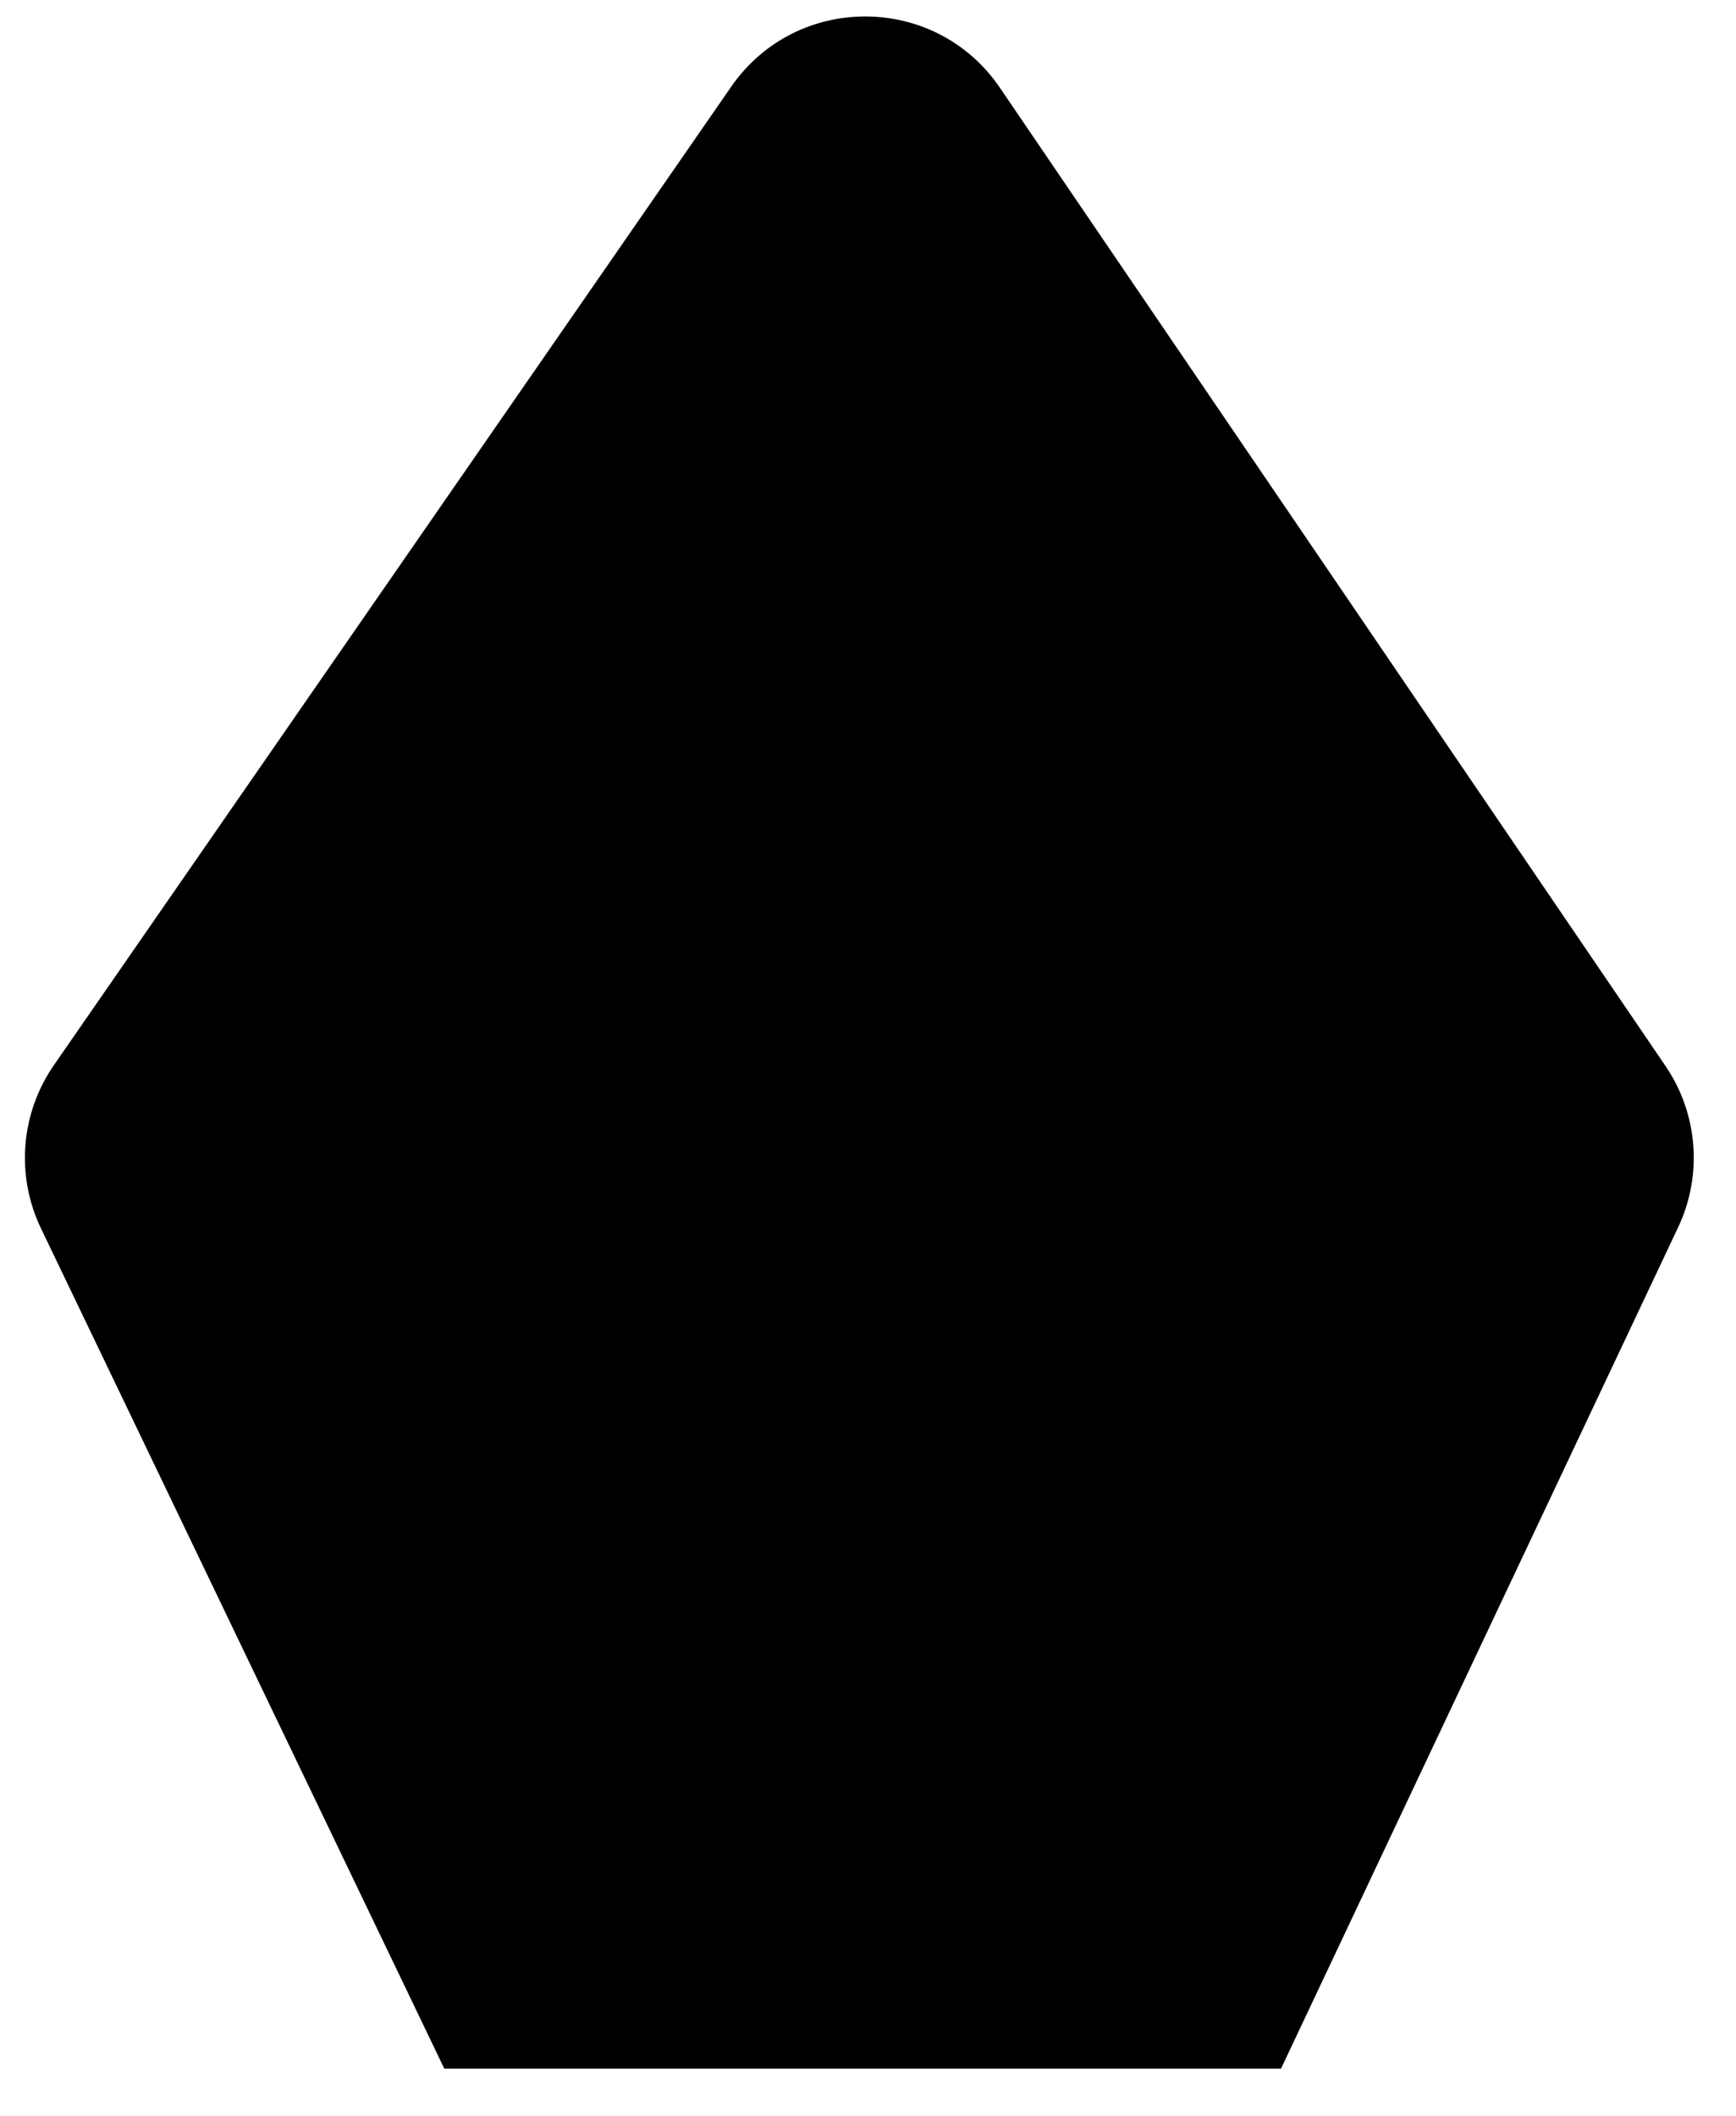 <?xml version="1.0" encoding="utf-8"?>
<svg xmlns="http://www.w3.org/2000/svg" fill="none" height="100%" overflow="visible" preserveAspectRatio="none" style="display: block;" viewBox="0 0 32 39" width="100%">
<path d="M0.755 22.641L8.19 38.129H23.613L30.934 22.62C31.388 21.658 31.299 20.528 30.701 19.649L18.431 1.617C17.245 -0.126 14.68 -0.136 13.479 1.597L0.994 19.632C0.379 20.52 0.288 21.668 0.755 22.641Z" fill="black" id="Vector 12"/>
</svg>